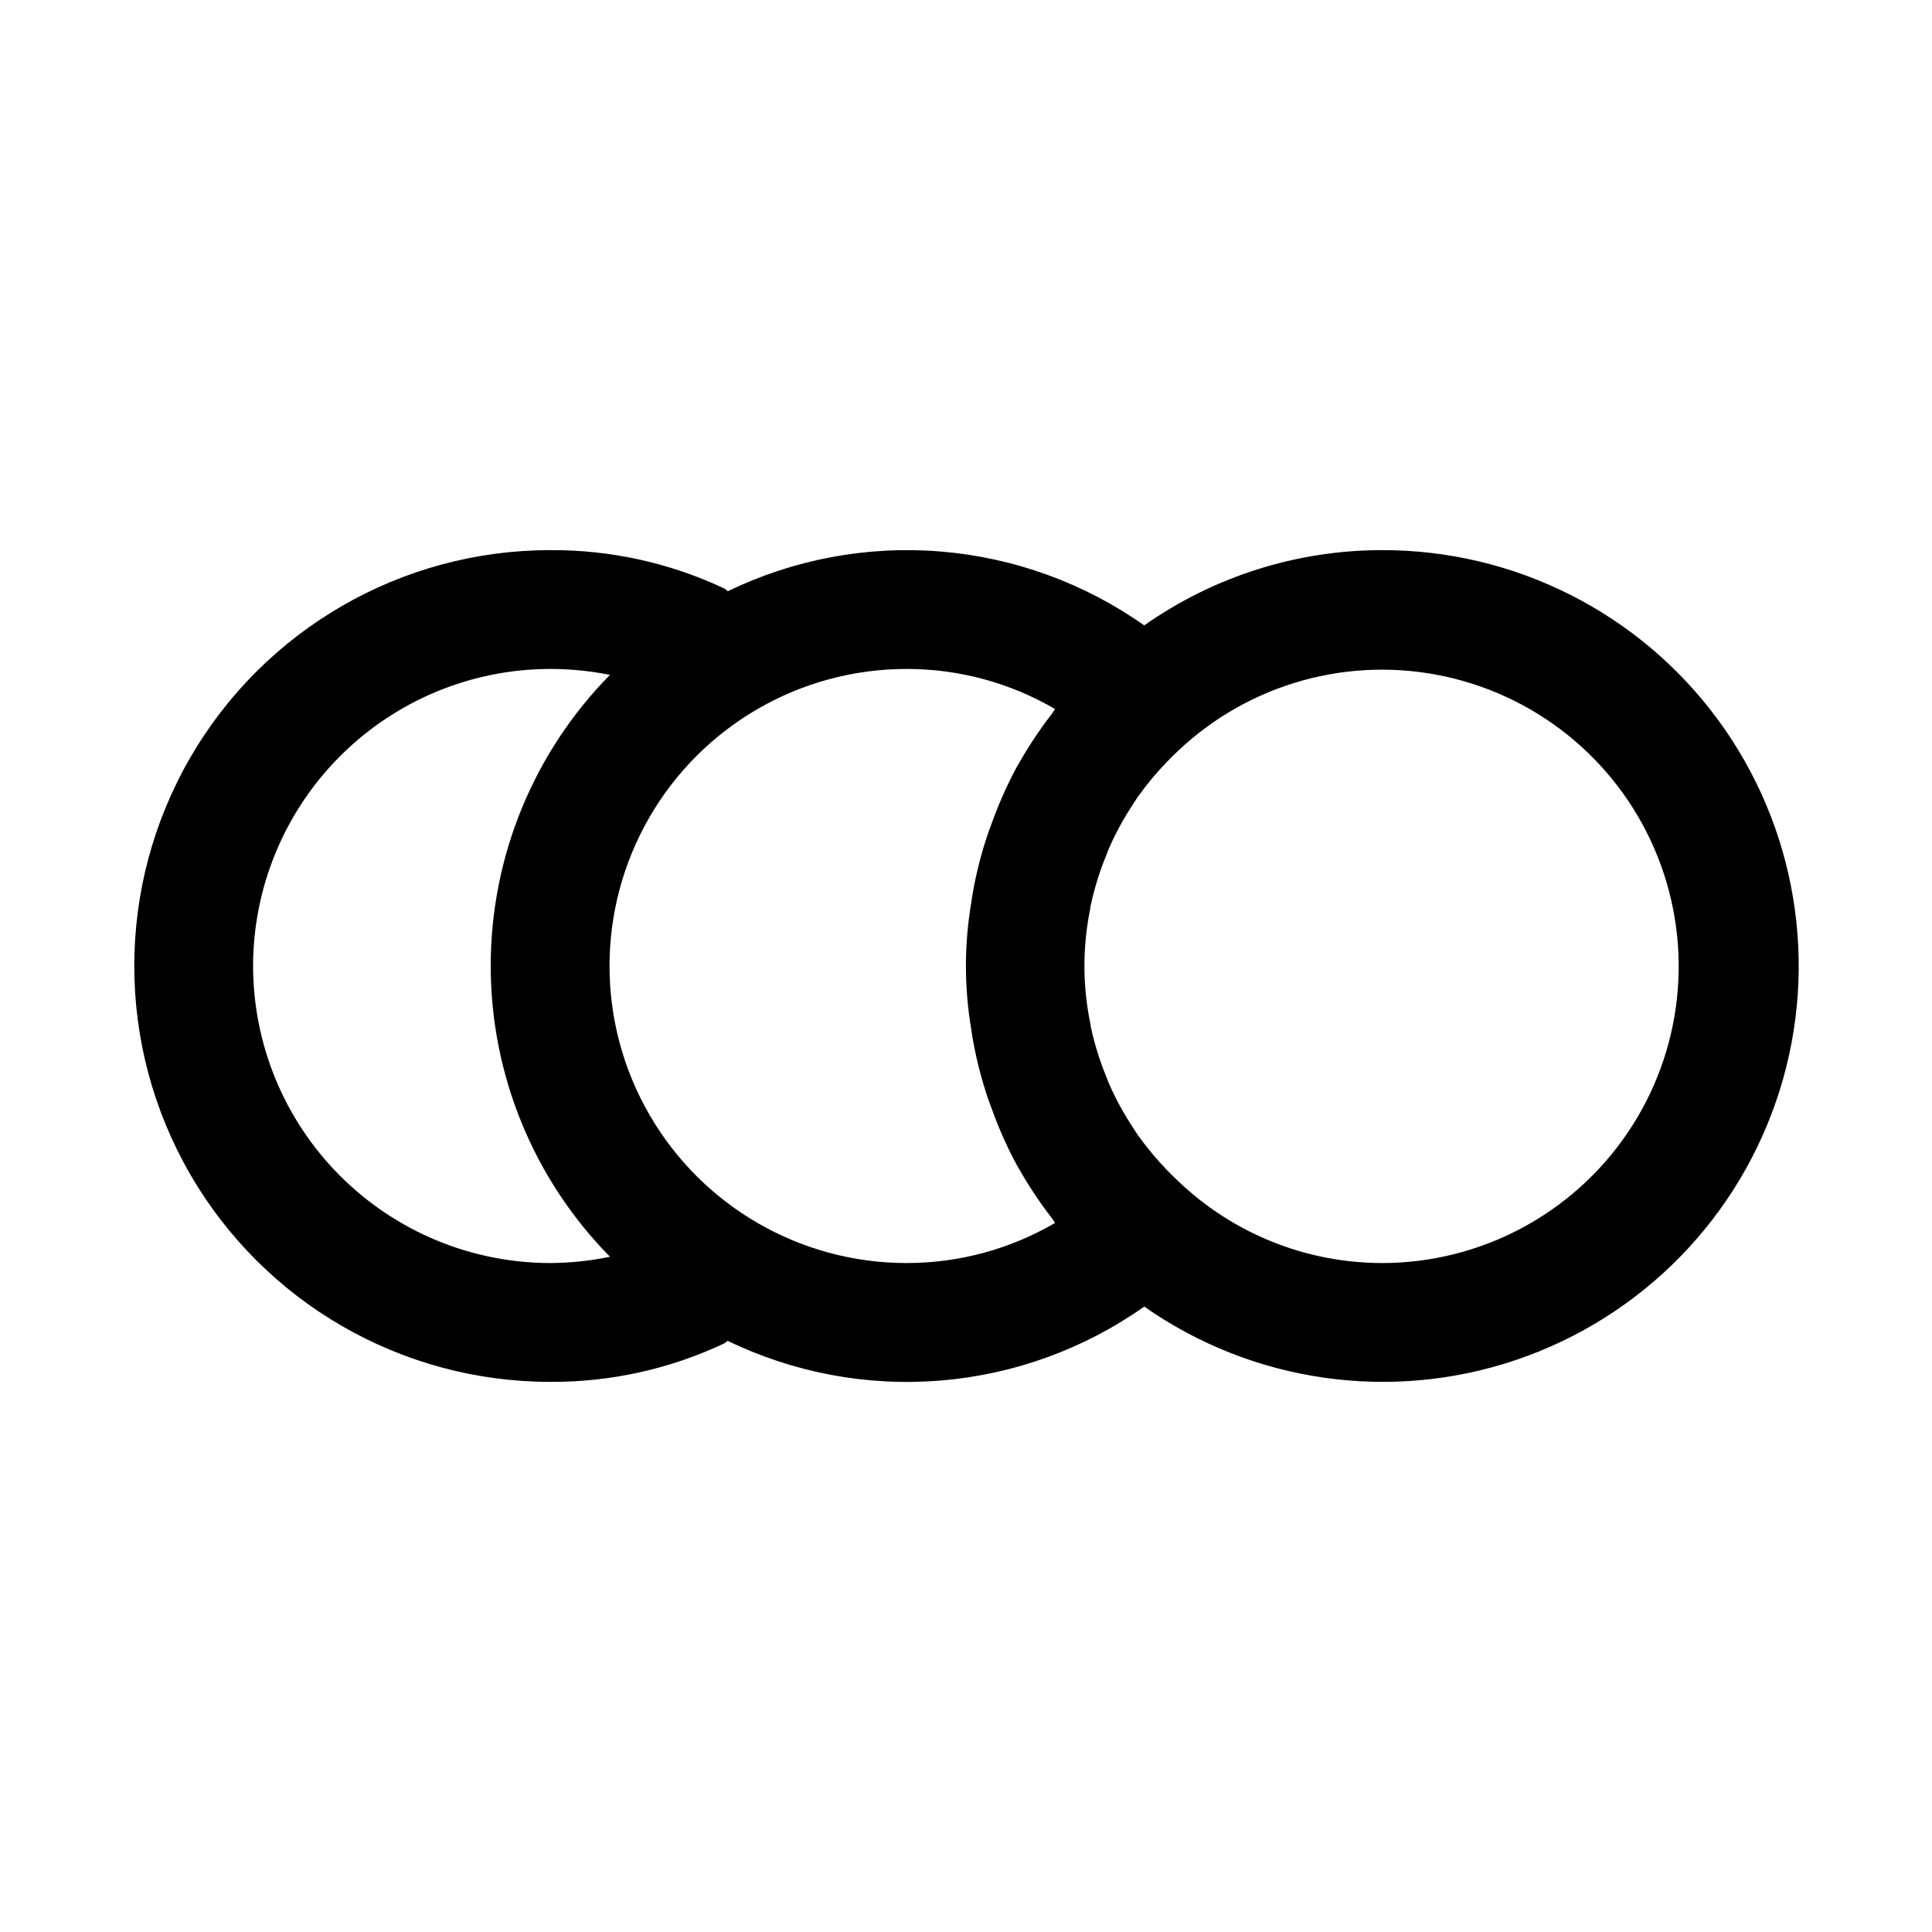 <?xml version="1.0" encoding="UTF-8"?>
<!-- Uploaded to: SVG Repo, www.svgrepo.com, Generator: SVG Repo Mixer Tools -->
<svg fill="#000000" width="800px" height="800px" version="1.1" viewBox="144 144 512 512" xmlns="http://www.w3.org/2000/svg">
 <path d="m510.21 289.79c-22.547 0.008-44.539 6.973-62.977 19.949-15.906-11.227-34.527-17.984-53.93-19.582-19.402-1.594-38.879 2.035-56.406 10.512-0.348-0.203-0.582-0.535-0.945-0.707h0.004c-14.434-6.797-30.211-10.273-46.164-10.172-39.371 0-75.754 21.008-95.441 55.105-19.688 34.098-19.688 76.109 0 110.21 19.688 34.102 56.07 55.105 95.441 55.105 15.934 0.094 31.684-3.383 46.102-10.172 0.363-0.172 0.598-0.504 0.945-0.707h-0.004c17.535 8.488 37.023 12.125 56.438 10.531 19.414-1.598 38.047-8.363 53.961-19.602 28.773 20.16 65.438 25.395 98.703 14.086 33.266-11.305 59.145-37.797 69.676-71.316 10.531-33.52 4.445-70.051-16.375-98.348-20.824-28.297-53.895-44.973-89.027-44.891zm-299.14 110.21c0.023-20.871 8.328-40.879 23.082-55.637 14.758-14.758 34.77-23.059 55.637-23.086 5.324-0.004 10.637 0.523 15.855 1.574-20.246 20.555-31.598 48.25-31.598 77.102 0 28.848 11.352 56.543 31.598 77.098-5.215 1.086-10.527 1.645-15.855 1.668-20.867-0.023-40.879-8.328-55.637-23.086-14.754-14.754-23.059-34.766-23.082-55.633zm173.18 78.719c-28.125 0-54.109-15.004-68.172-39.359s-14.062-54.363 0-78.723c14.062-24.355 40.047-39.359 68.172-39.359 13.832-0.016 27.418 3.652 39.359 10.629-0.285 0.348-0.473 0.77-0.754 1.133-3.391 4.367-6.445 8.984-9.148 13.809l-0.234 0.379v-0.004c-2.629 4.883-4.883 9.957-6.738 15.18-0.301 0.805-0.613 1.574-0.883 2.394v-0.004c-1.73 5.109-3.078 10.34-4.031 15.652-0.172 0.914-0.285 1.844-0.426 2.769-1.887 11.109-1.887 22.457 0 33.566 0.141 0.93 0.25 1.859 0.426 2.769 0.953 5.312 2.301 10.543 4.031 15.652 0.27 0.805 0.582 1.574 0.883 2.394v-0.004c1.855 5.223 4.109 10.297 6.738 15.18l0.234 0.379c2.703 4.82 5.758 9.438 9.148 13.805 0.285 0.363 0.473 0.789 0.754 1.133-11.941 6.977-25.527 10.645-39.359 10.629zm125.95 0c-20.129-0.035-39.469-7.82-54.004-21.742-0.961-0.898-1.891-1.812-2.801-2.754-2.859-2.945-5.492-6.106-7.871-9.449-0.473-0.676-0.898-1.371-1.34-2.062-2.426-3.668-4.535-7.539-6.297-11.57-0.25-0.551-0.441-1.133-0.66-1.684-1.781-4.312-3.172-8.777-4.156-13.336 0-0.348-0.094-0.691-0.156-1.039h-0.004c-2.035-9.965-2.035-20.234 0-30.199 0-0.348 0.094-0.691 0.156-1.039h0.004c0.984-4.559 2.375-9.023 4.156-13.332 0.219-0.551 0.41-1.133 0.66-1.684v-0.004c1.762-4.031 3.871-7.902 6.297-11.57 0.441-0.691 0.867-1.387 1.34-2.062 2.379-3.344 5.012-6.5 7.871-9.445 0.914-0.945 1.844-1.859 2.801-2.754v-0.004c18.938-17.922 45.527-25.293 70.984-19.676 25.461 5.617 46.484 23.488 56.121 47.715 9.637 24.227 6.641 51.652-8 73.223-14.645 21.574-39.031 34.484-65.102 34.469z"/>
</svg>